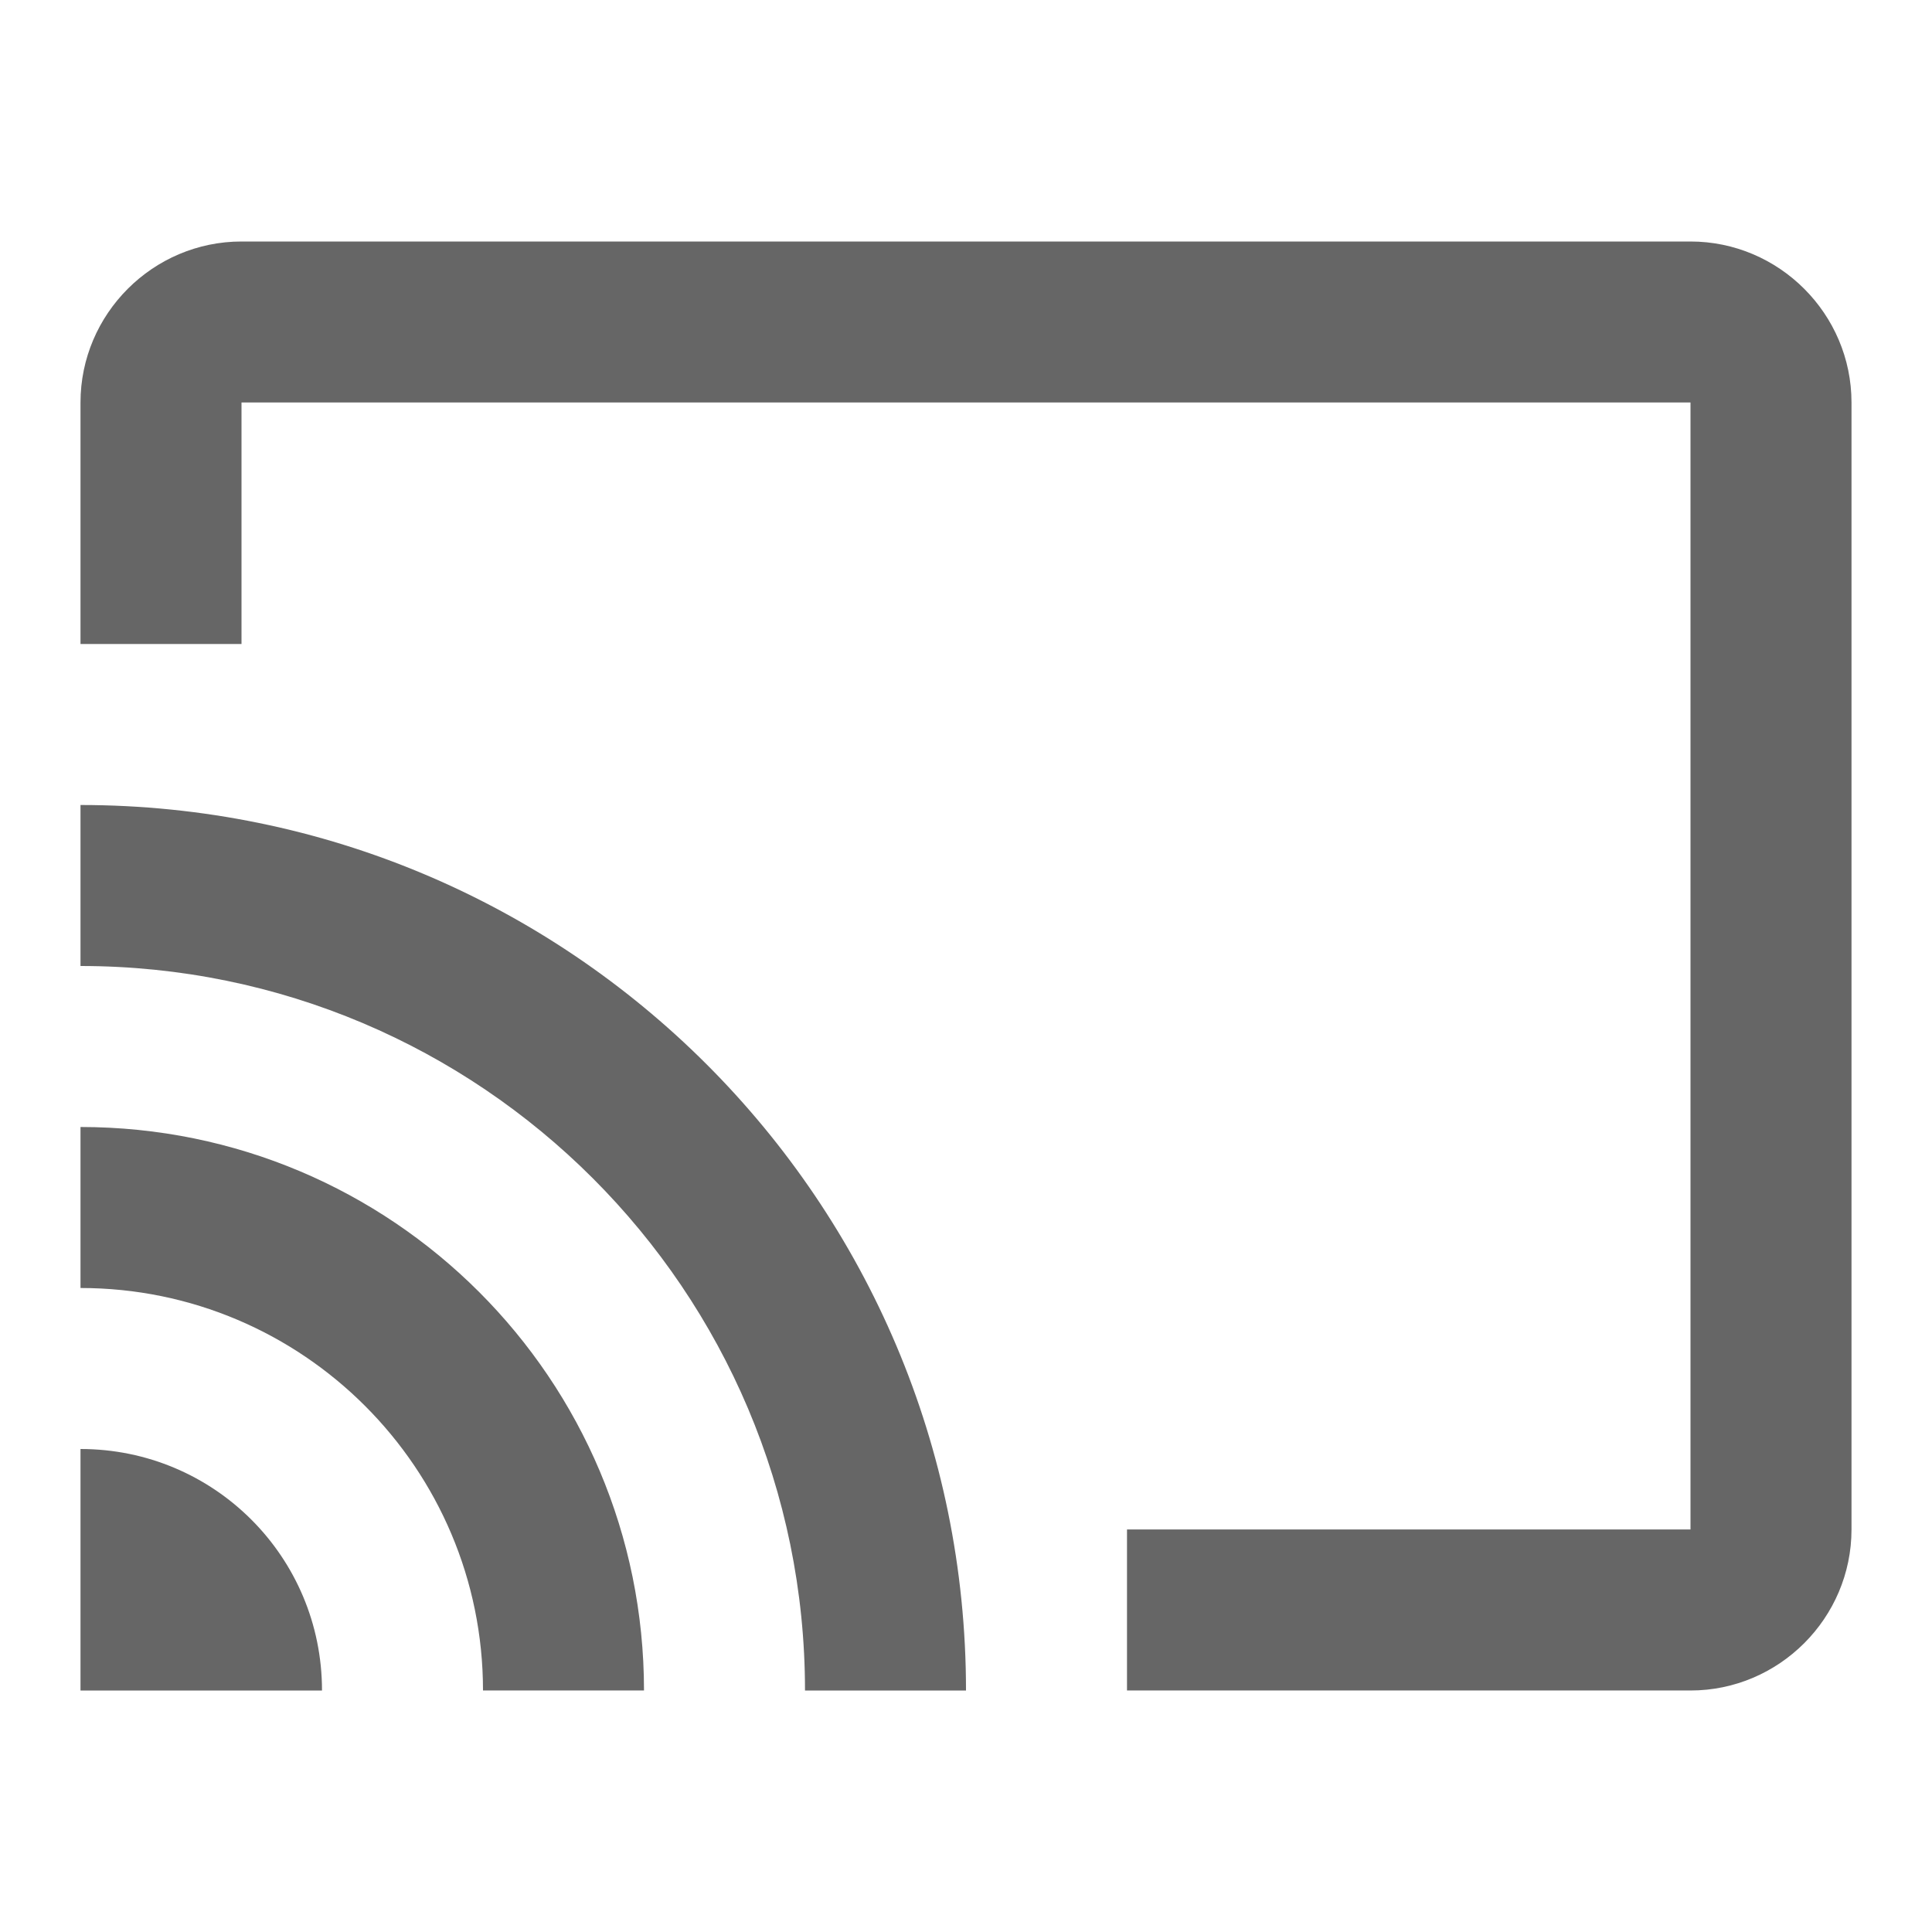 <!-- Generated by IcoMoon.io -->
<svg version="1.1" xmlns="http://www.w3.org/2000/svg" width="18" height="18" viewBox="0 0 18 18">
<title>cast-outlined</title>
<path opacity="0.6" fill="#000" d="M2.25 2.25h13.5c0.825 0 1.5 0.675 1.5 1.5v10.5c0 0.825-0.675 1.5-1.5 1.5h-5.25v-1.5h5.25v-10.5h-13.5v2.25h-1.5v-2.25c0-0.825 0.675-1.5 1.5-1.5zM0.75 15.75v-2.25c1.245 0 2.25 1.005 2.25 2.25h-2.25zM0.75 10.5v1.5c2.070 0 3.75 1.68 3.75 3.75h1.5c0-2.902-2.348-5.25-5.25-5.25zM0.75 9v-1.5c4.553 0 8.25 3.69 8.25 8.25h-1.5c0-3.727-3.023-6.75-6.75-6.75z"></path>
</svg>
